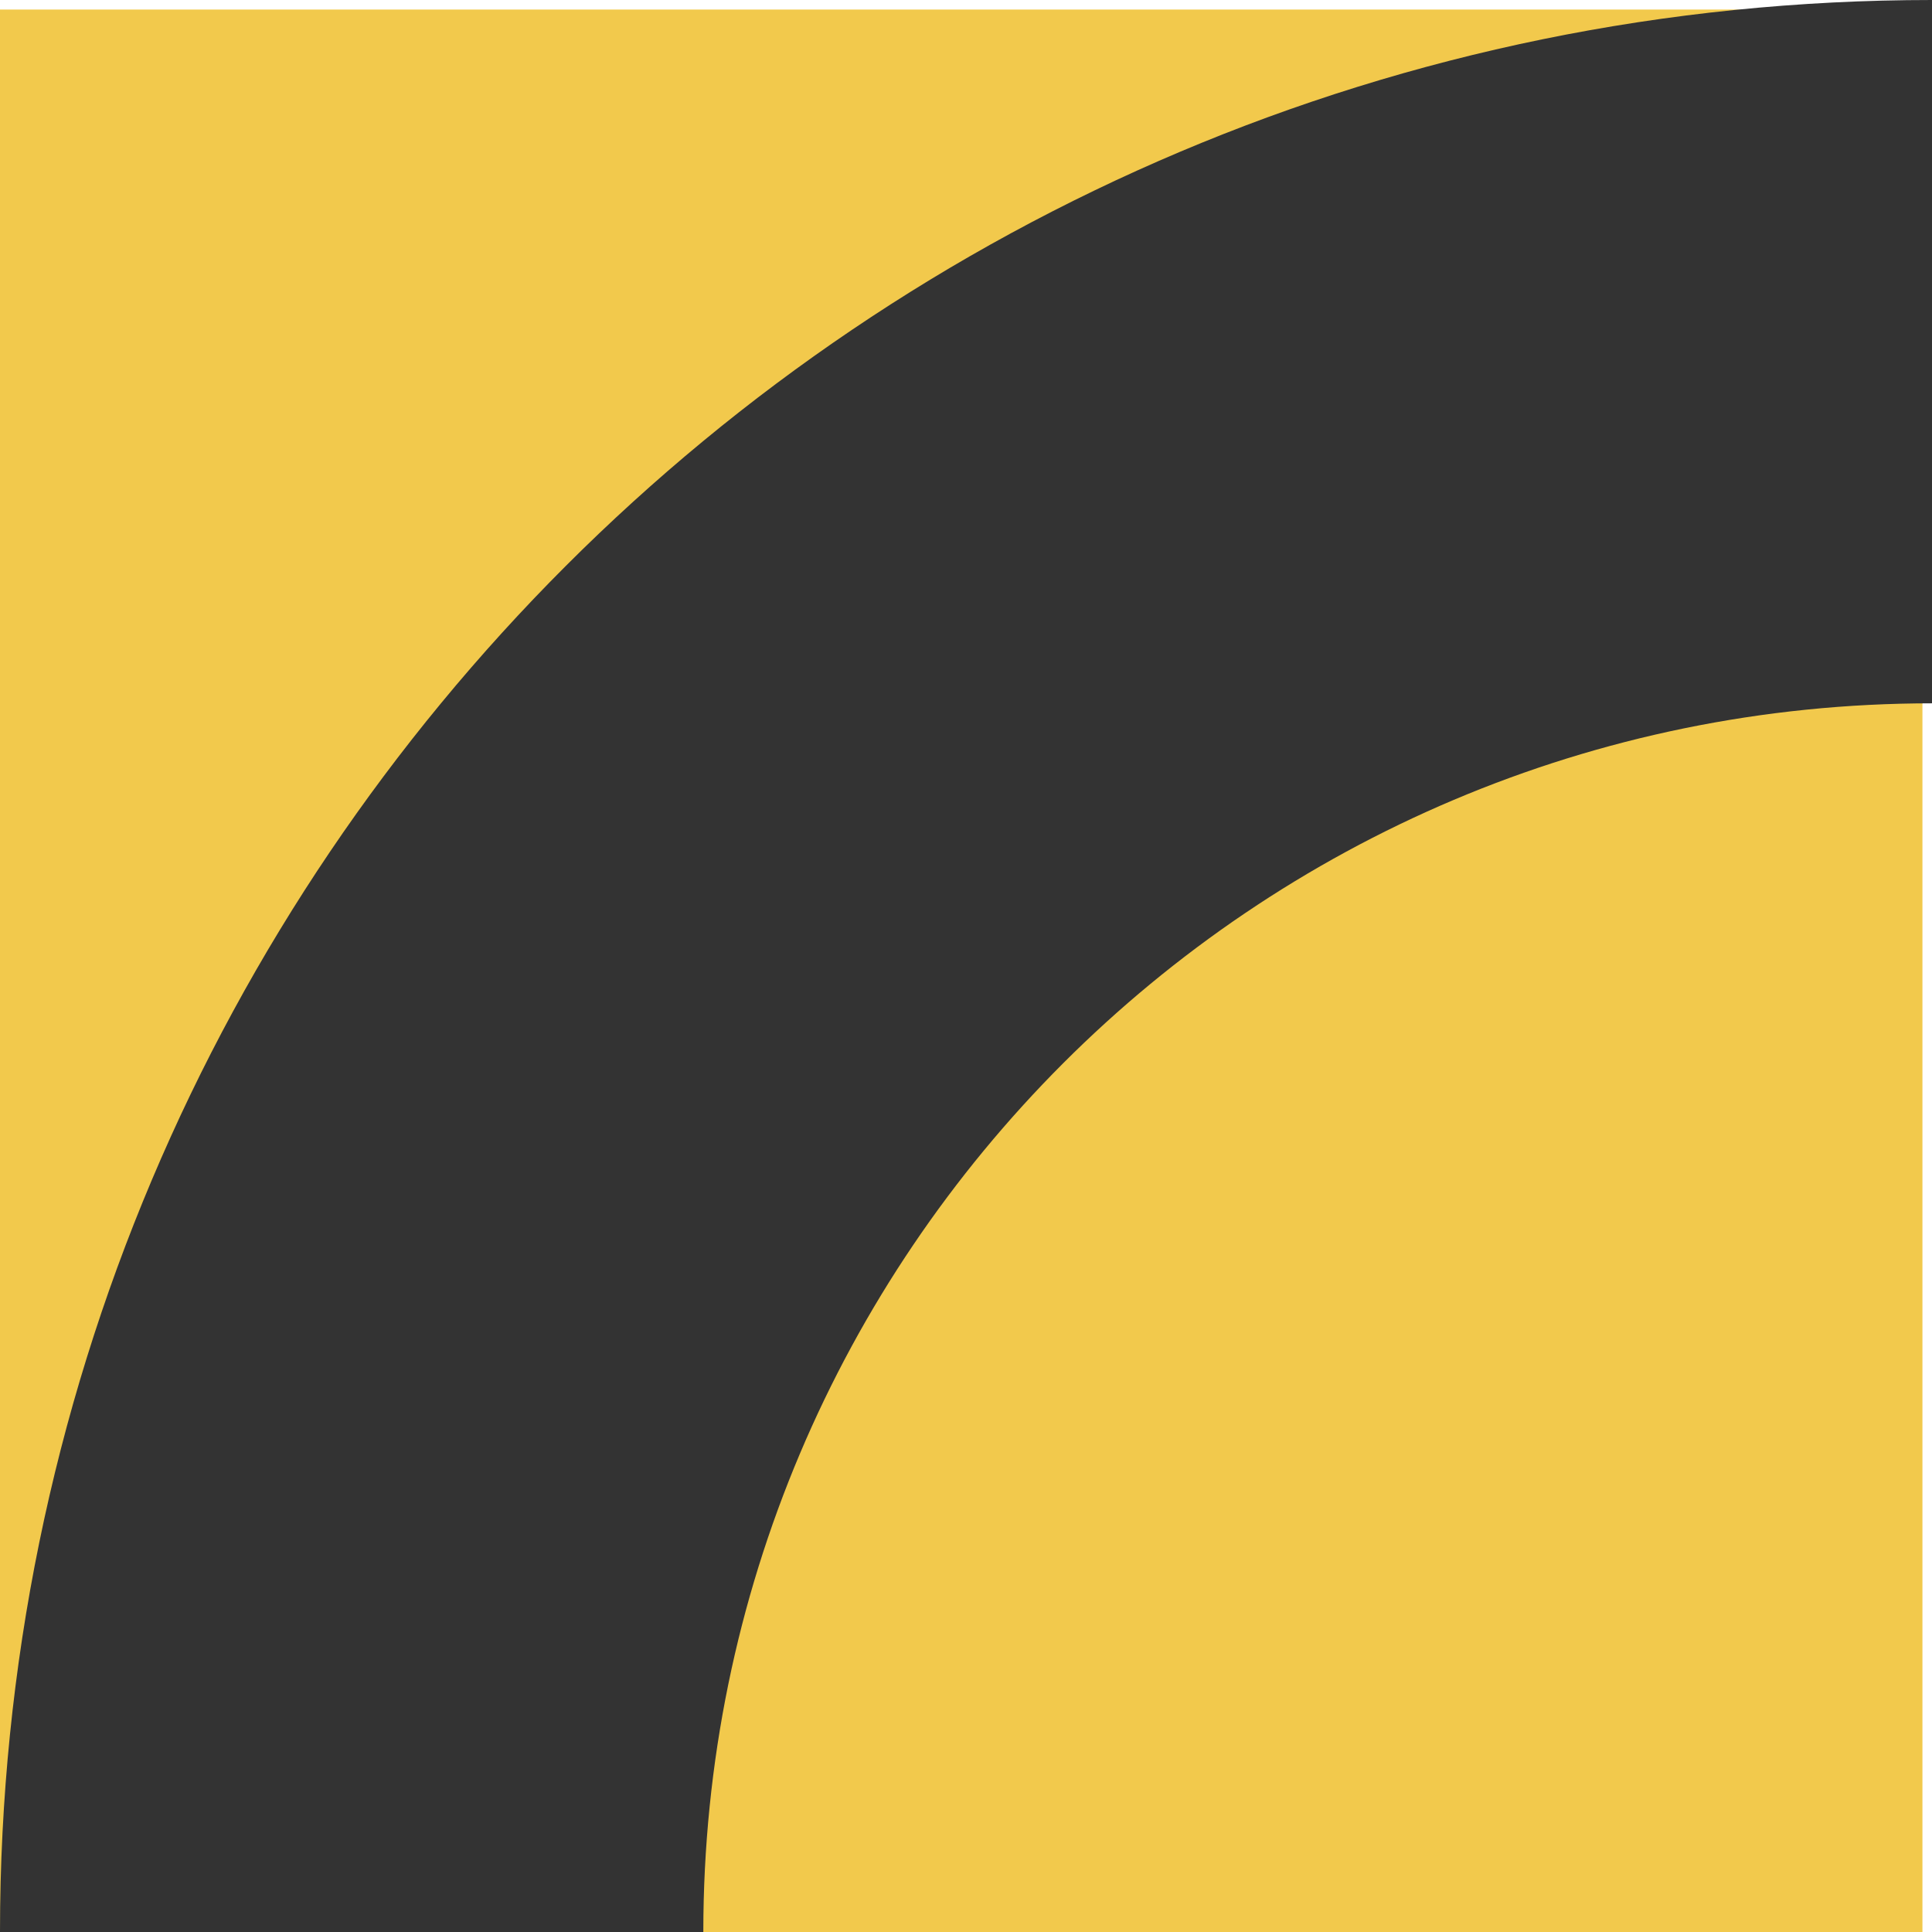 <svg width="56" height="56" viewBox="0 0 56 56" fill="none" xmlns="http://www.w3.org/2000/svg">
<path d="M55.723 0.277H0V56H55.723V0.277Z" fill="#F2C94C"/>
<path d="M0 56H20.386C20.386 36.332 36.332 20.386 56 20.386V0C25.072 0 0 25.072 0 56Z" fill="#333333"/>
</svg>
